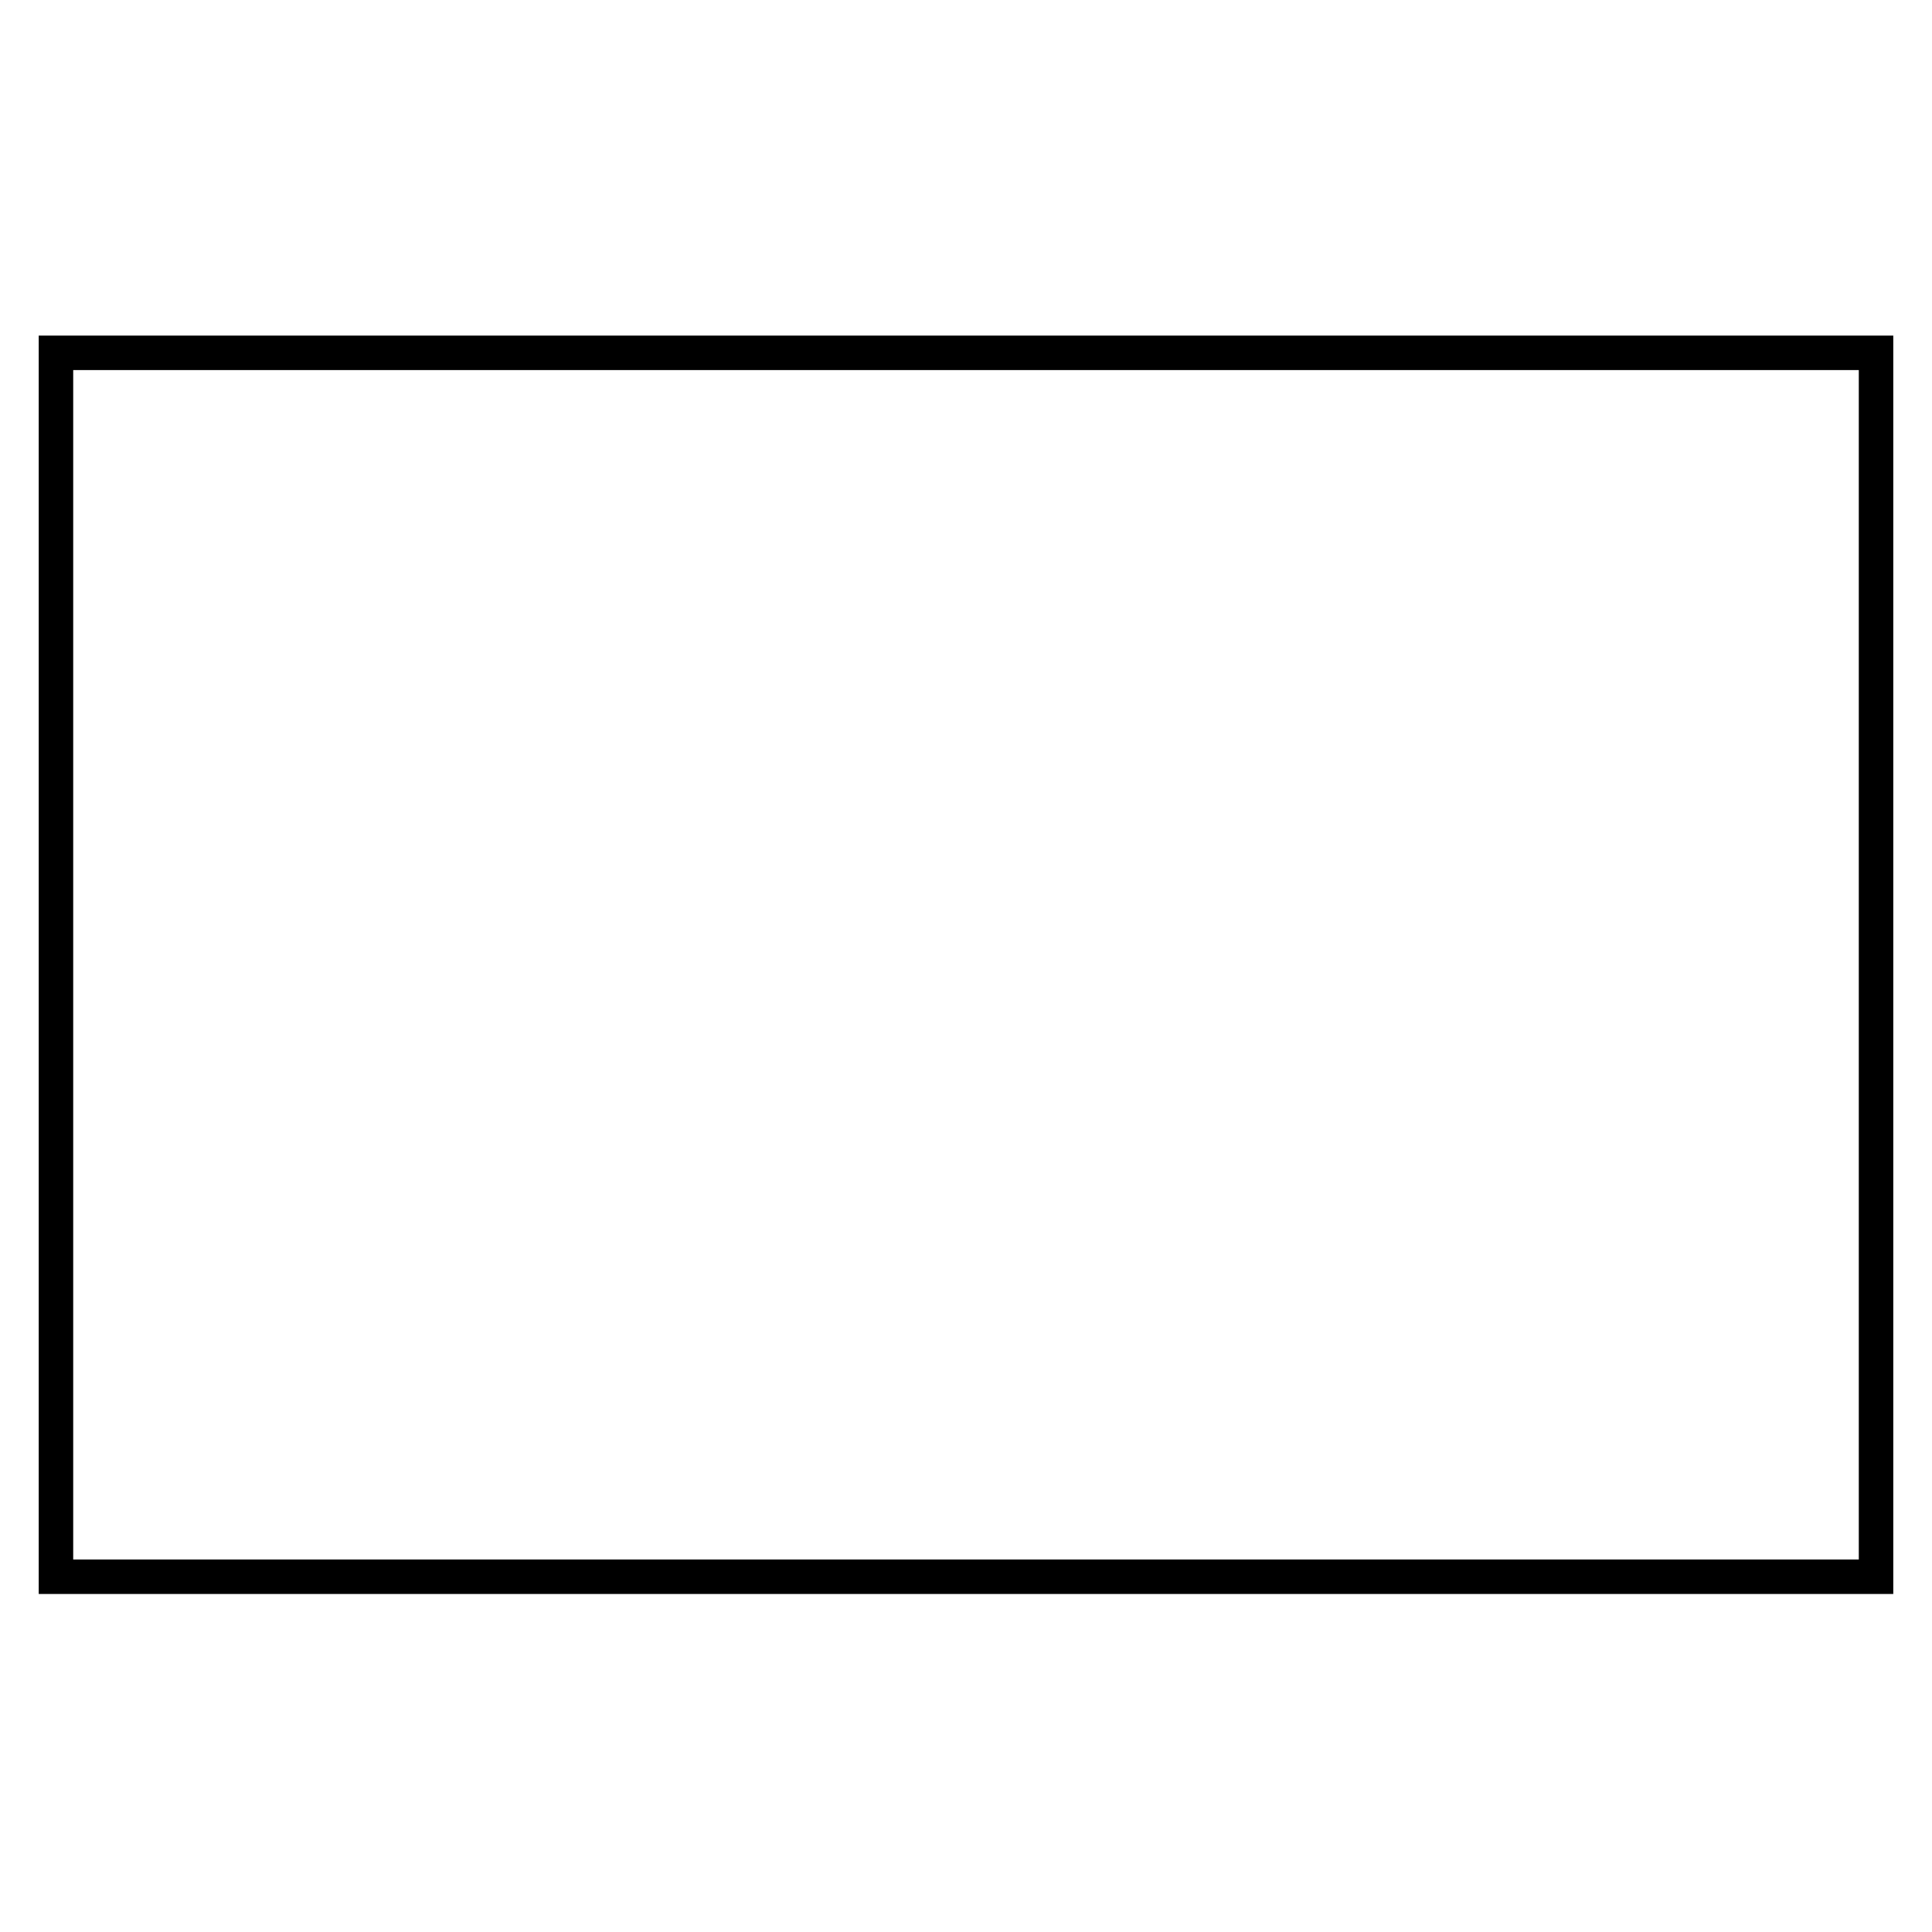 <?xml version="1.0" encoding="utf-8"?>
<!-- Generator: Adobe Illustrator 27.5.0, SVG Export Plug-In . SVG Version: 6.00 Build 0)  -->
<svg version="1.1" id="Calque_1" xmlns="http://www.w3.org/2000/svg" xmlns:xlink="http://www.w3.org/1999/xlink" x="0px" y="0px"
viewBox="0 0 79.4 79.4" style="enable-background:new 0 0 79.4 79.4;" xml:space="preserve">
<style type="text/css">
.st0{fill:none;stroke:#000000;stroke-width:1.417;stroke-miterlimit:10;}
</style>
<rect x="14.5" y="2.3" transform="matrix(-1.836970e-16 1 -1 -1.836970e-16 79.4 7.105427e-15)" class="st0" width="50.3" height="74.8"/>
</svg>
